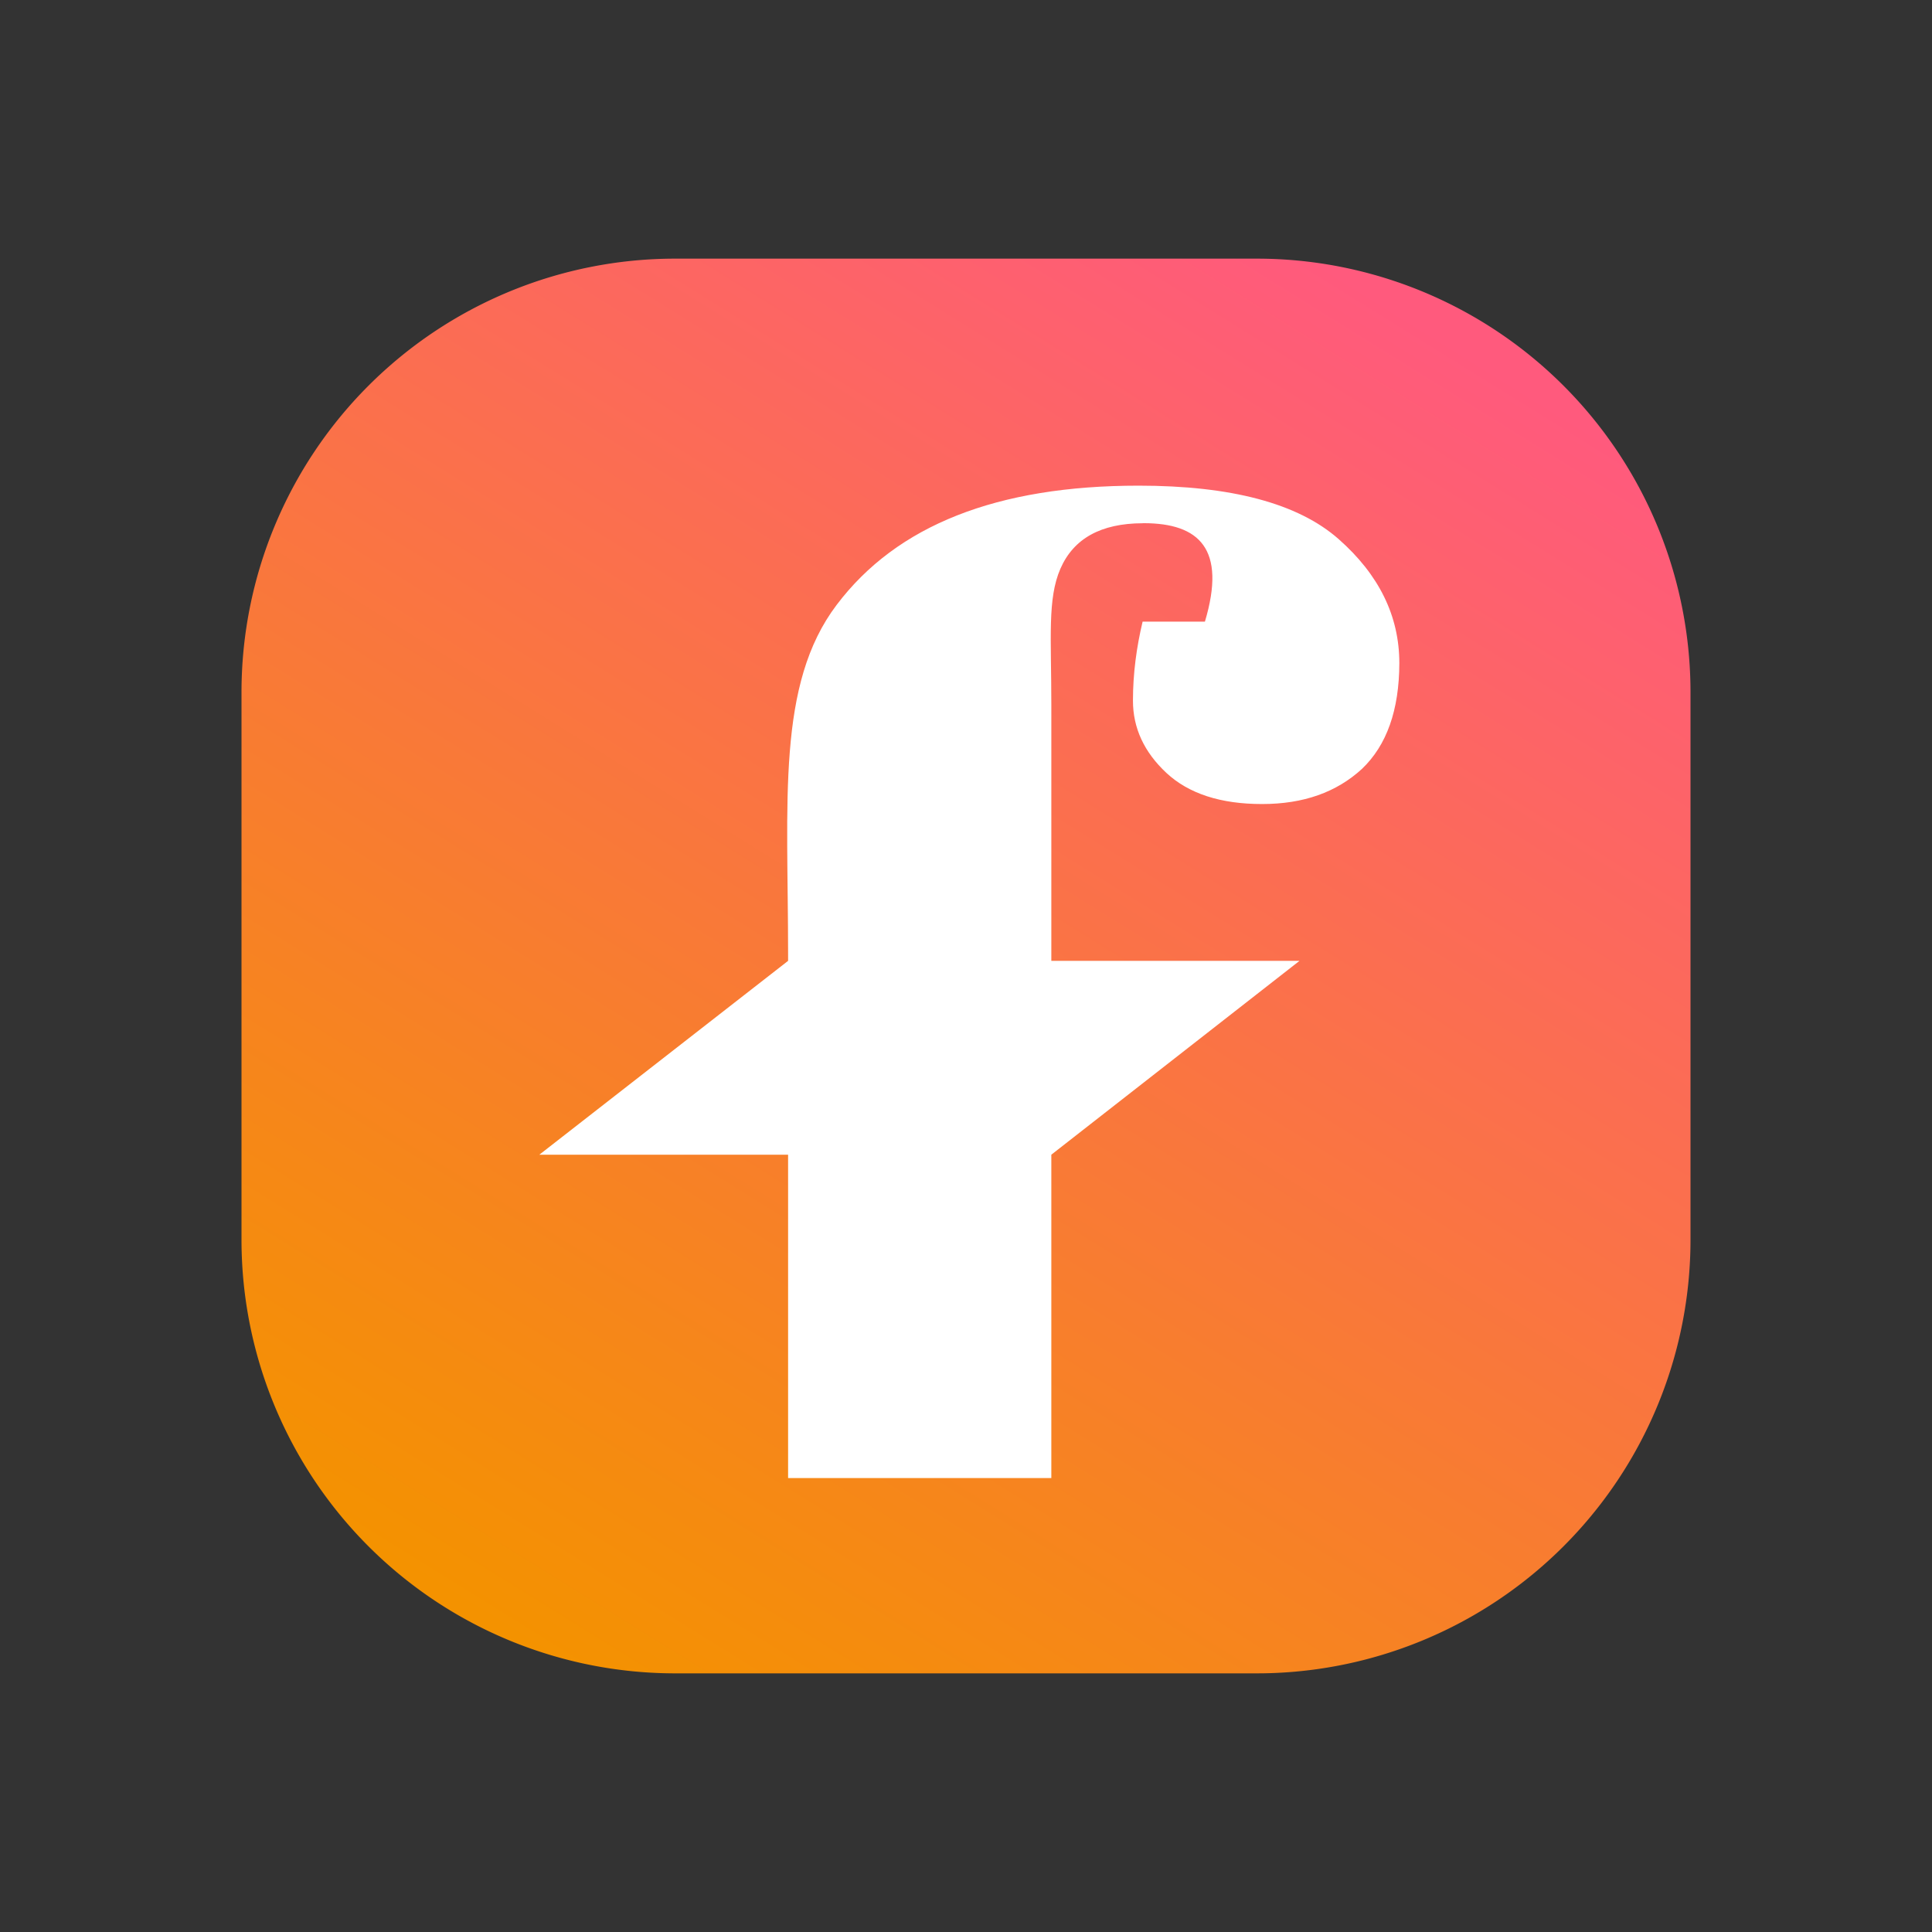 <svg xmlns="http://www.w3.org/2000/svg" width="24" height="24" fill="none"><rect width="100%" height="100%" fill="#333333" stroke="none"/><path fill="url(#a)" d="M15.613 3.213H8.387A5.387 5.387 0 0 0 3 8.6v6.8a5.387 5.387 0 0 0 5.387 5.387h7.226A5.387 5.387 0 0 0 21 15.4V8.6a5.387 5.387 0 0 0-5.387-5.387"/><path fill="#fff" d="M14.193 6.5q-.774.002-1.02.564c-.163.375-.113.854-.113 1.69v3.182h3.083l-3.083 2.408v4.017H9.79v-4.017h-3.09l3.09-2.408v-.08c0-1.91-.145-3.354.604-4.343.748-.99 1.994-1.48 3.75-1.48 1.15 0 1.981.22 2.484.663q.755.665.755 1.542-.002.874-.465 1.314c-.315.289-.724.436-1.24.436q-.773 0-1.189-.387-.415-.388-.415-.897c0-.337.044-.663.12-.982h.774c.27-.903-.07-1.223-.762-1.223z"/><defs><linearGradient id="a" x1="6.706" x2="17.15" y1="20.523" y2="3.71" gradientUnits="userSpaceOnUse"><stop stop-color="#F49200"/><stop offset="1" stop-color="#FF5A7D"/></linearGradient></defs></svg>